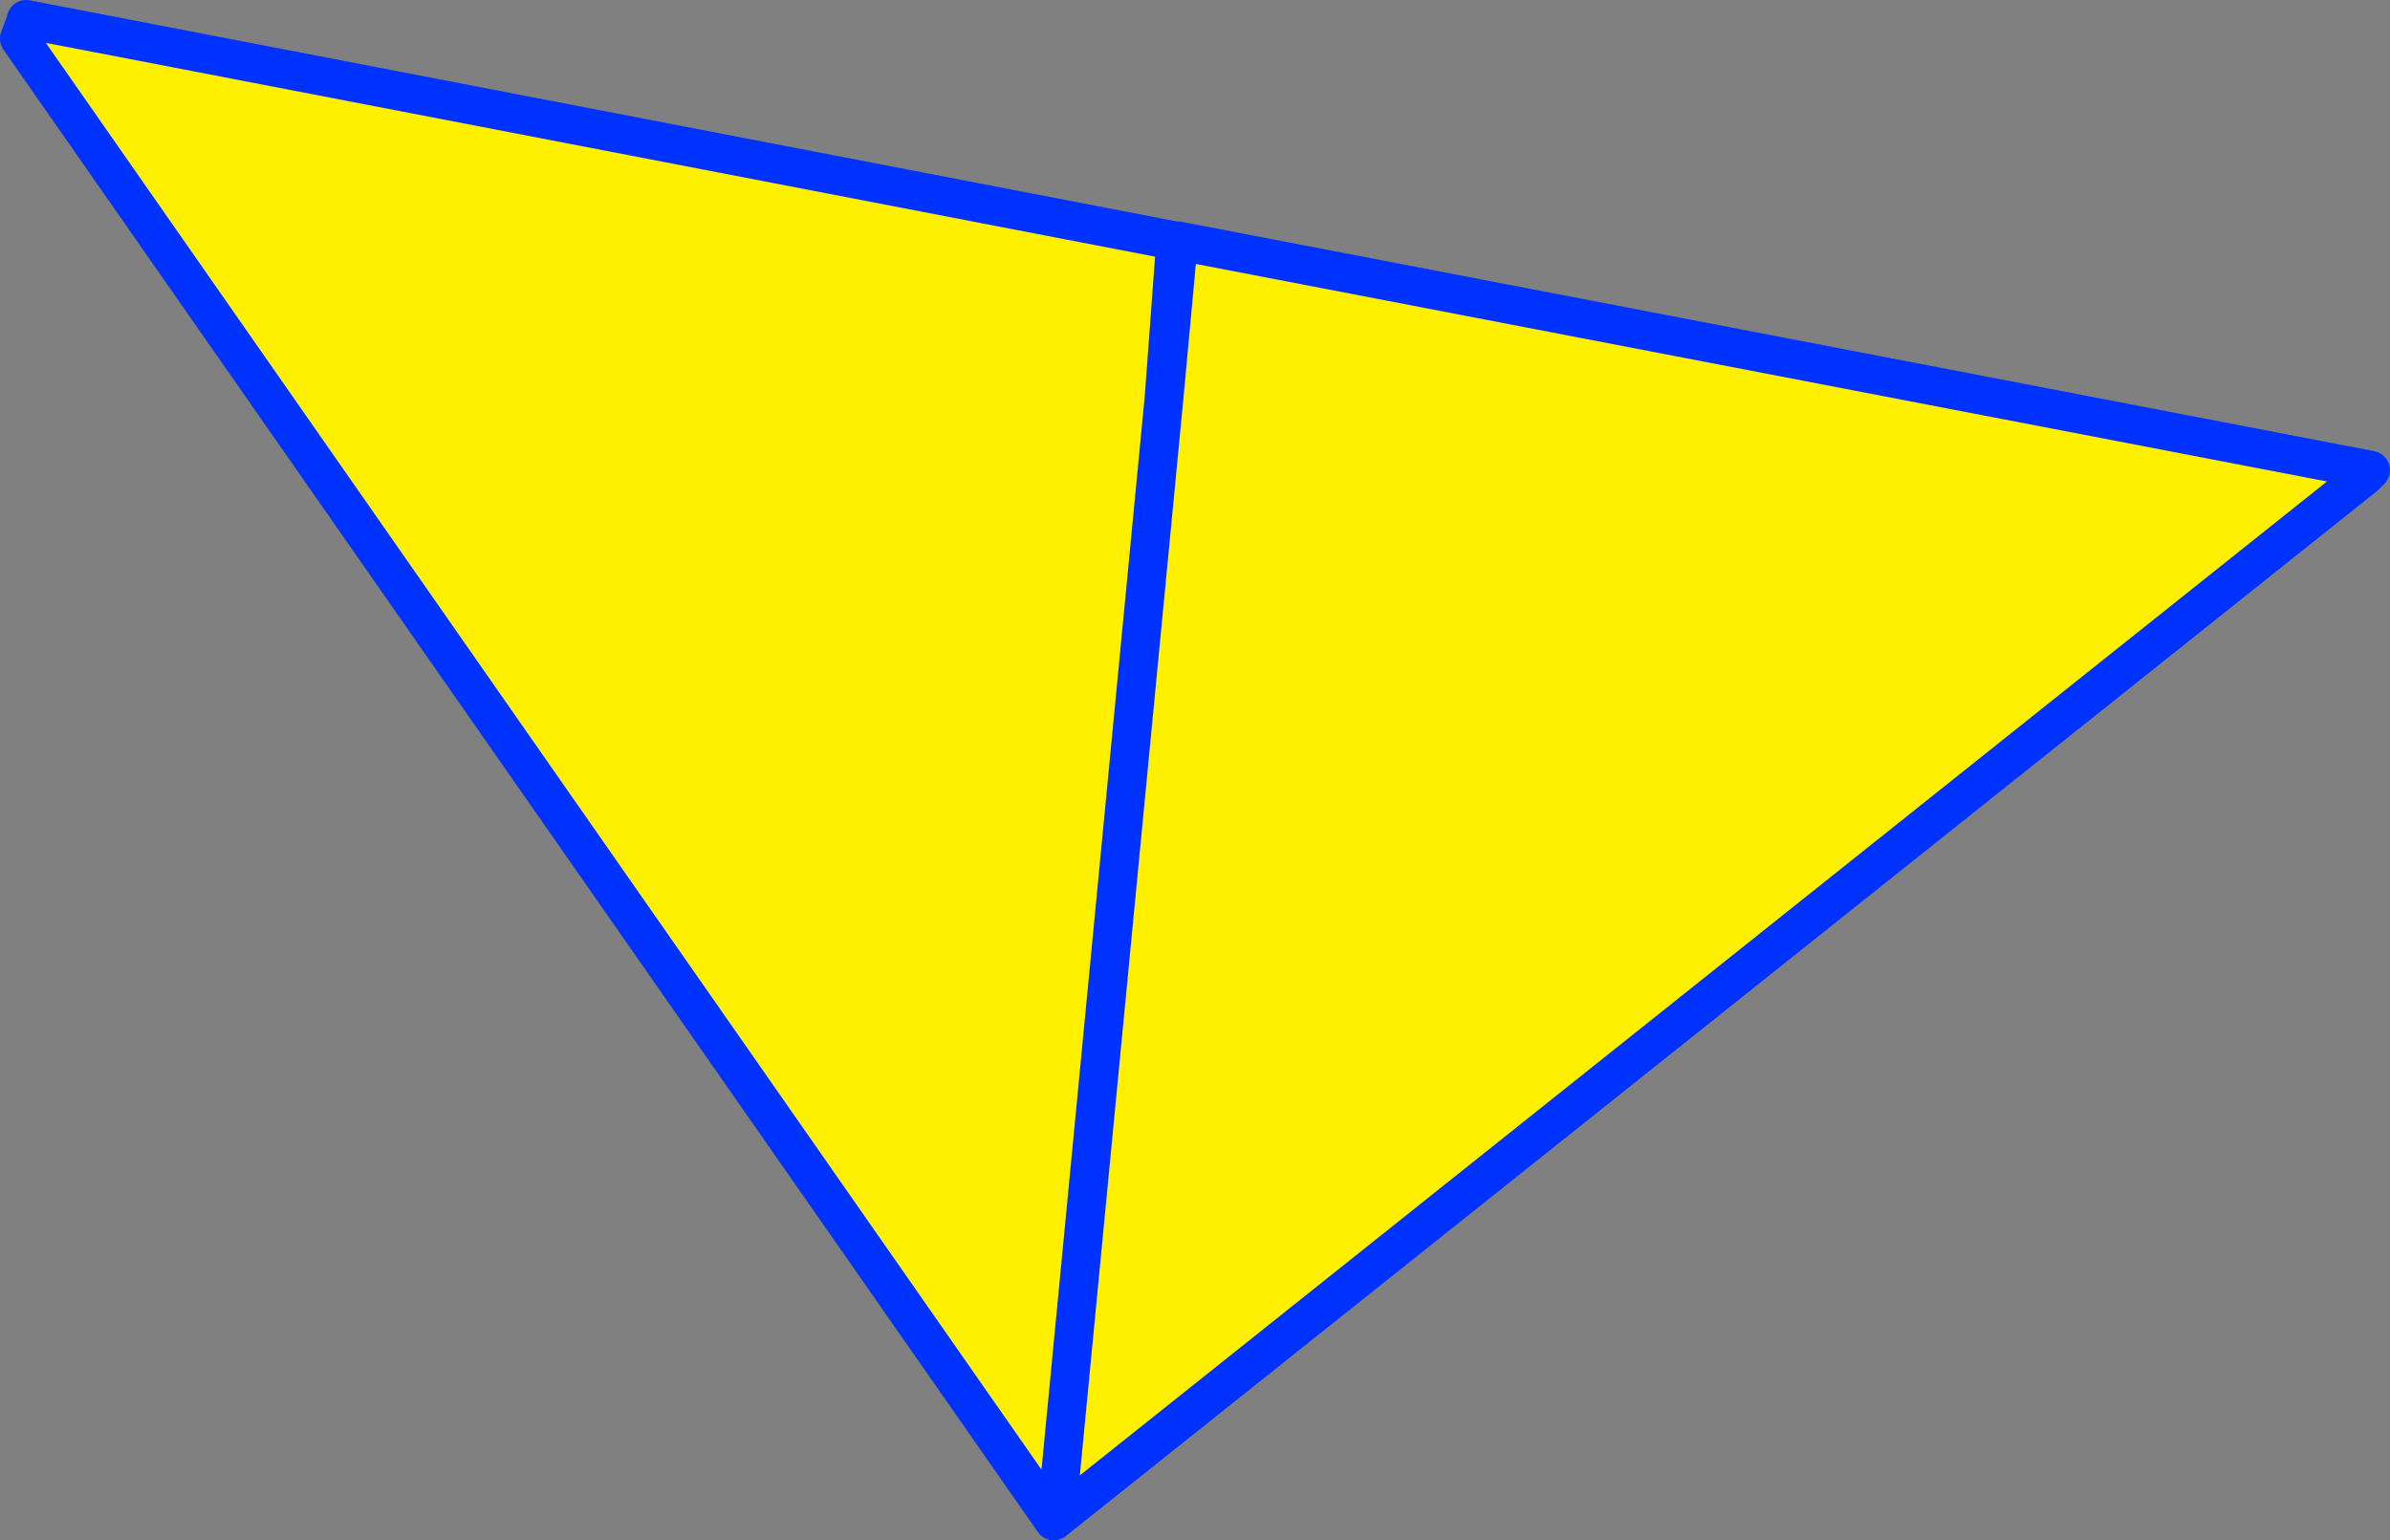 <?xml version="1.0" encoding="UTF-8" standalone="no"?>
<svg xmlns:xlink="http://www.w3.org/1999/xlink" height="79.6px" width="123.5px" xmlns="http://www.w3.org/2000/svg">
  <rect width="100%" height="100%" fill="#808080" stroke="none"/>
  <g transform="matrix(1.0, 0.0, 0.0, 1.0, -299.6, -295.4)">
    <path d="M421.8 320.0 L354.05 374.0 300.6 297.4 300.95 296.45 300.95 296.4 360.35 307.85 359.75 315.95 360.5 307.85 421.85 319.65 421.8 320.0 M354.25 373.15 L359.75 315.95 354.25 373.15" fill="#fff000" fill-rule="evenodd" stroke="none"/>
    <path d="M359.75 315.95 L360.35 307.85 300.95 296.4 300.95 296.45 300.6 297.4 354.05 374.0 421.8 320.0 422.1 319.7 421.85 319.65 360.5 307.85 359.75 315.95 354.25 373.15" fill="none" stroke="#0032ff" stroke-linecap="round" stroke-linejoin="round" stroke-width="2.0"/>
  </g>
</svg>

